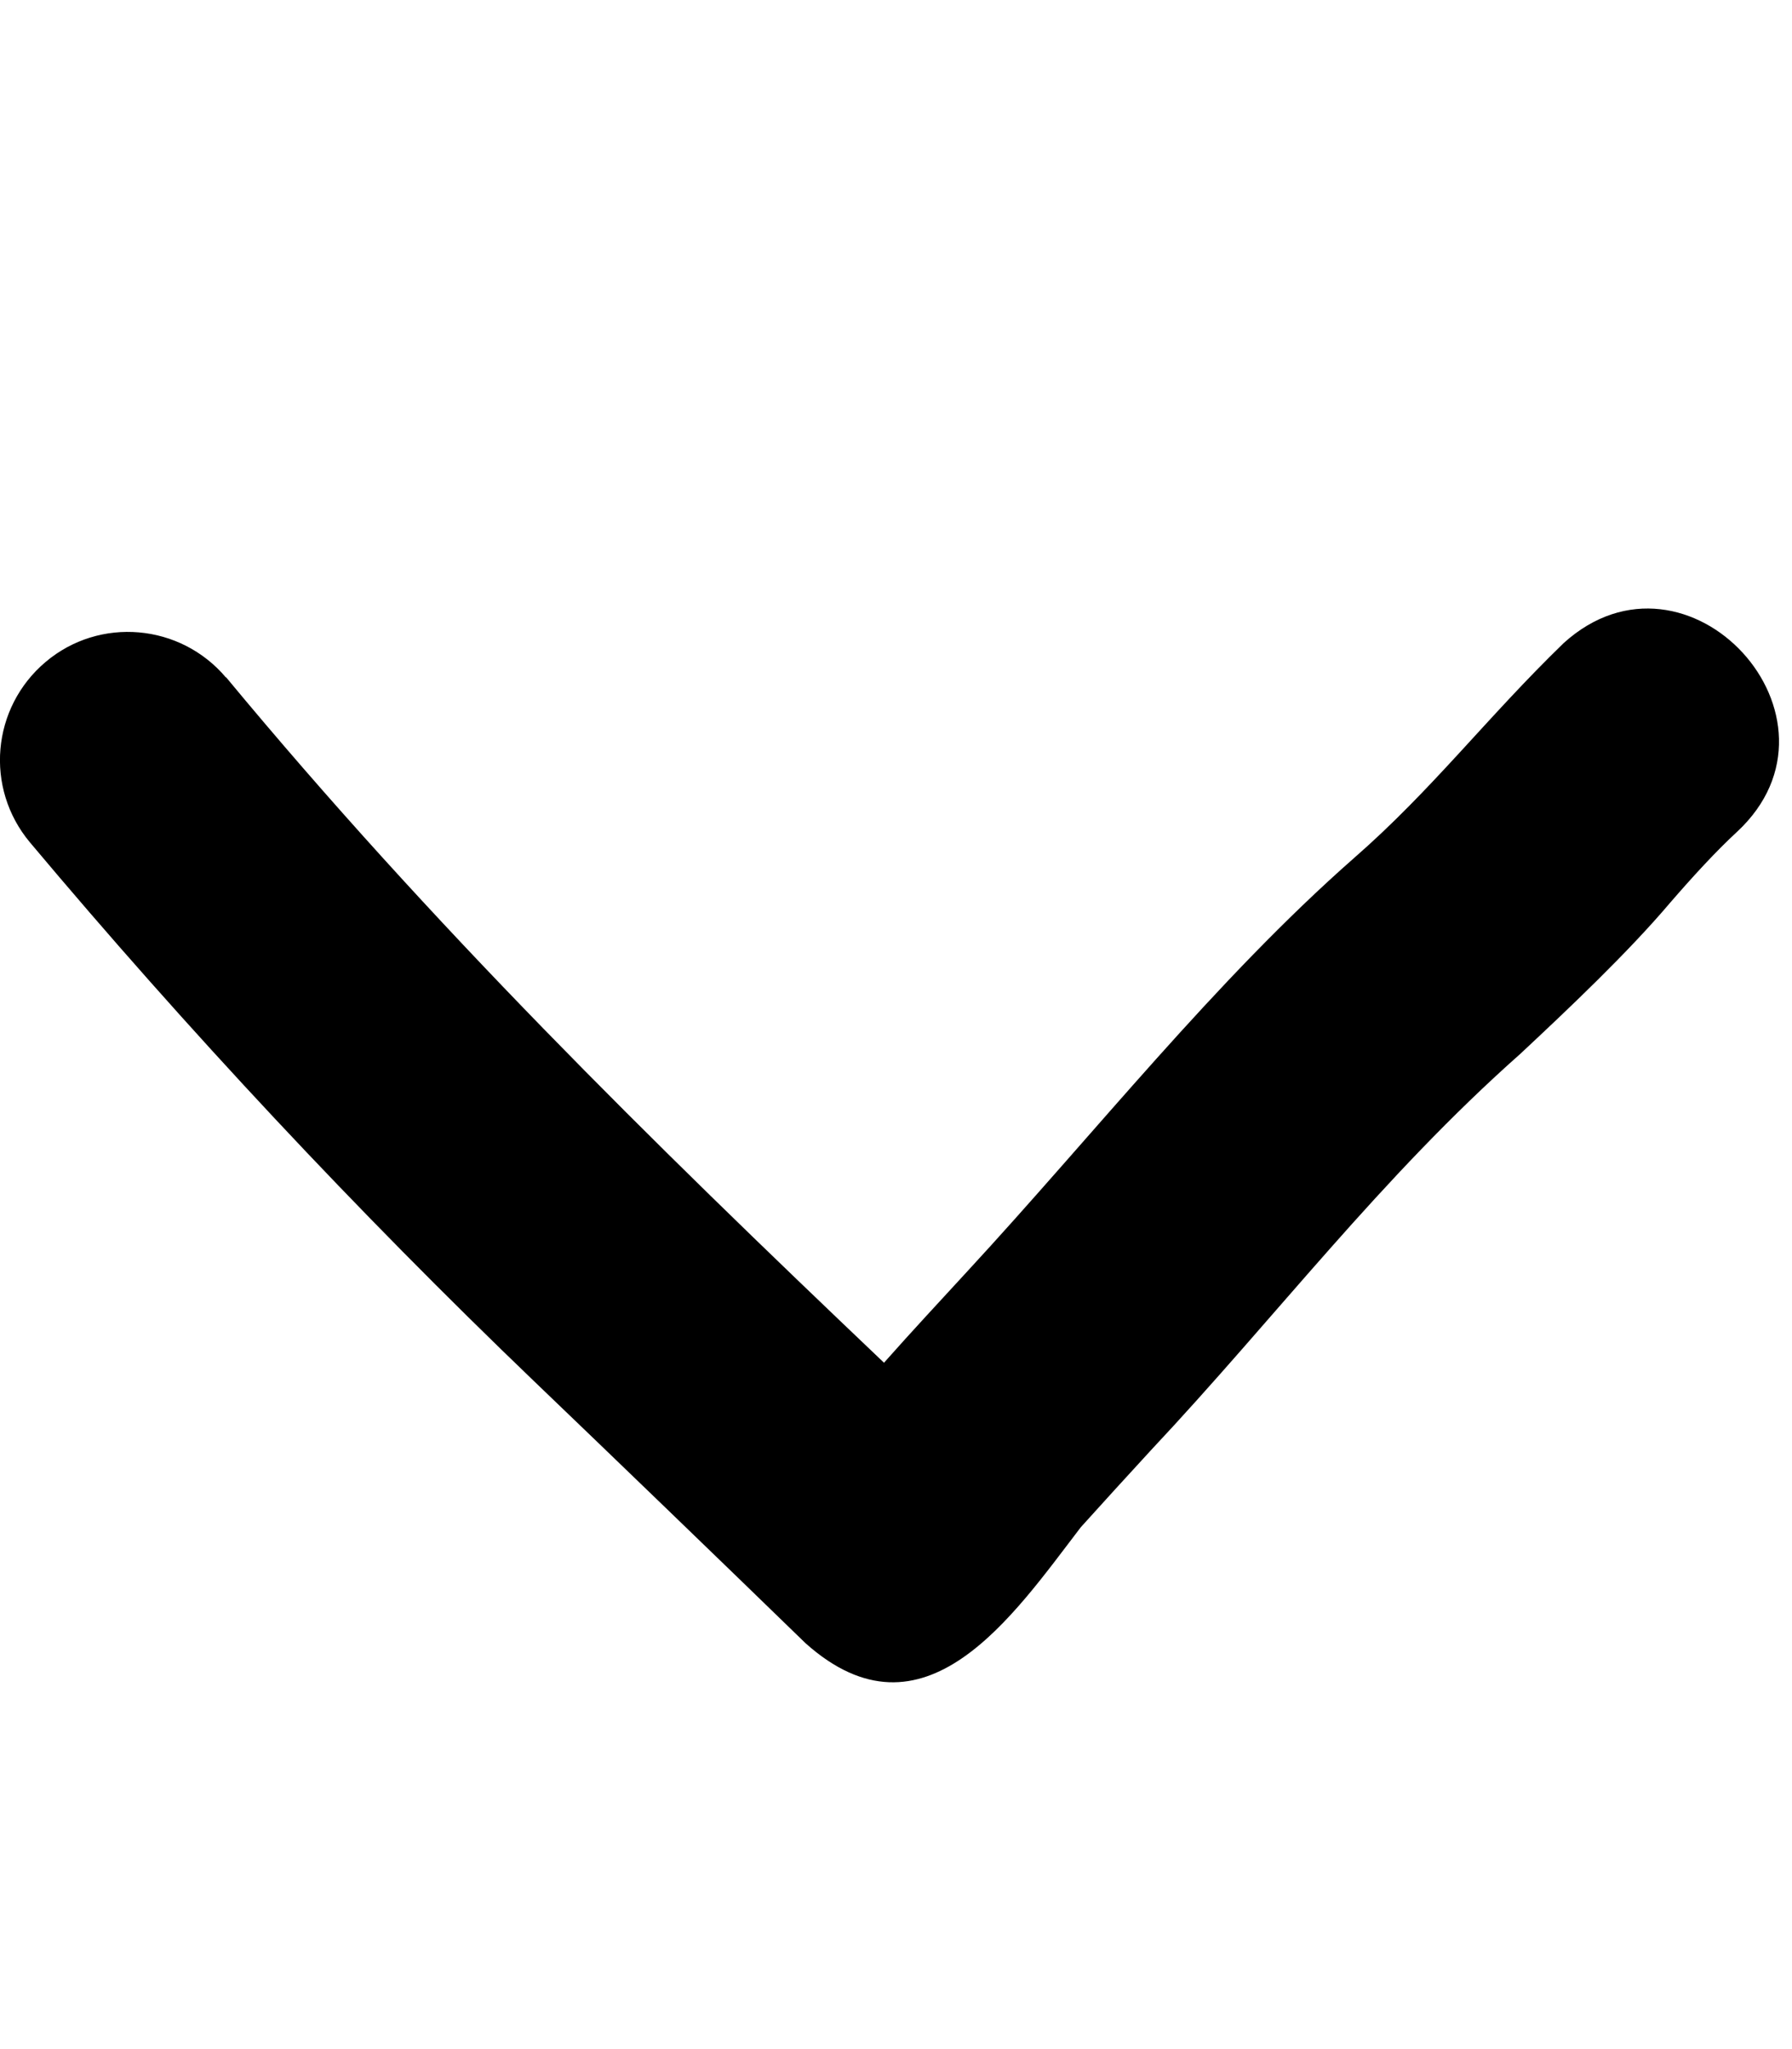 <svg xmlns="http://www.w3.org/2000/svg" viewBox="0 0 448 512"><!--! Font Awesome Pro 7.0.0 by @fontawesome - https://fontawesome.com License - https://fontawesome.com/license (Commercial License) Copyright 2025 Fonticons, Inc. --><path fill="currentColor" d="M56.5 169.3c-11.4-13.5-31.6-15.3-45.1-3.9-13.5 11.4-15.3 31.5-3.9 45.1 39.3 46.8 81.9 92.3 126 134.6 19.1 18.3 47.1 45.3 67.9 65.5 29.6 26.4 51.8-6.8 68.8-29 5.7-6.3 11.5-12.7 17.5-19.2 31.1-33.1 57.4-68.1 92.4-99.1 12.1-11.3 26.9-25.3 37.4-37.7 5.8-6.7 11.5-12.9 16.7-17.7 30.7-28.4-12.3-75.3-43.3-47.2-19.3 18.7-32.8 36.6-52.4 53.7-34.7 30.5-64.9 68.9-96.7 103.3-6.8 7.4-13.8 14.9-20.8 22.8-58.8-55.9-113.2-109.4-164.5-171.3l0 0z"/></svg>